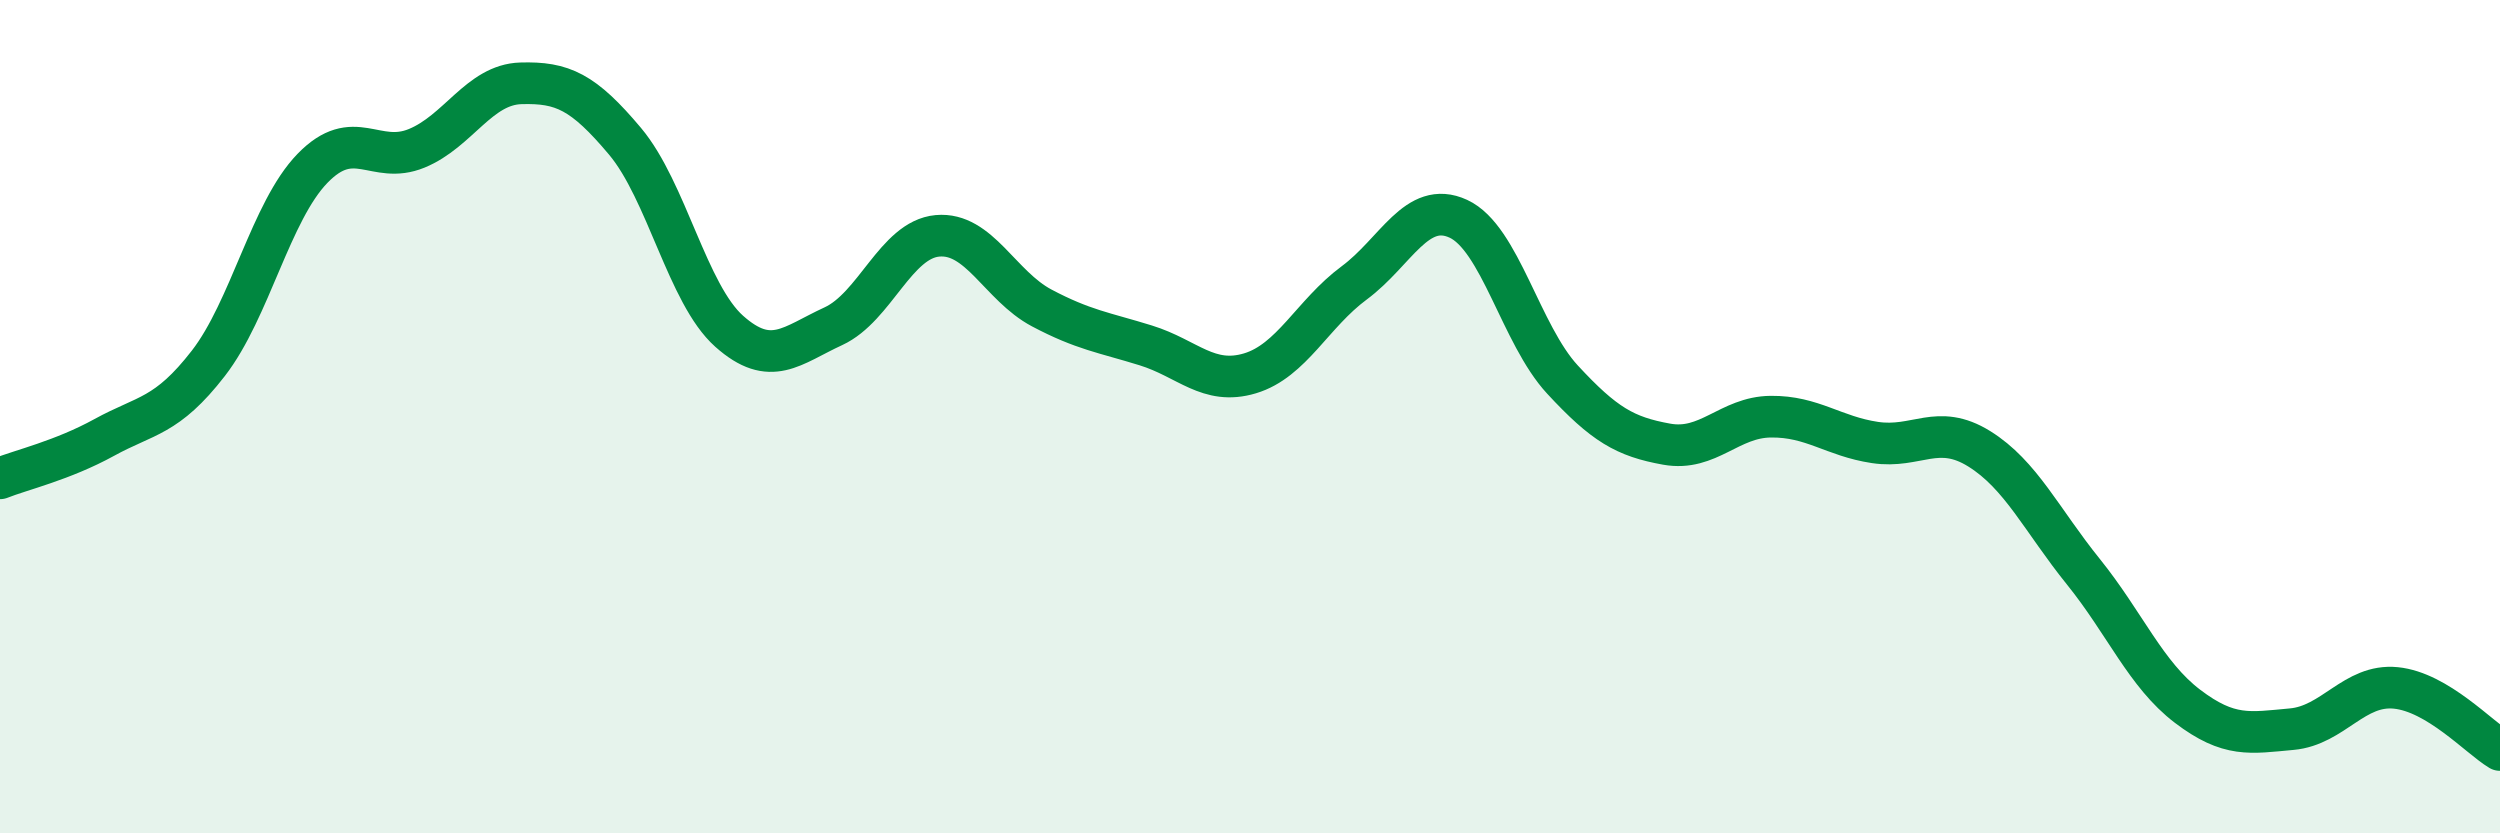 
    <svg width="60" height="20" viewBox="0 0 60 20" xmlns="http://www.w3.org/2000/svg">
      <path
        d="M 0,11.48 C 0.5,11.28 1.5,11.05 2.5,10.5 C 3.5,9.95 4,10.01 5,8.72 C 6,7.43 6.5,5.07 7.5,4.04 C 8.5,3.01 9,3.97 10,3.56 C 11,3.15 11.5,2.03 12.5,2 C 13.5,1.97 14,2.2 15,3.39 C 16,4.58 16.5,7.06 17.5,7.95 C 18.5,8.84 19,8.29 20,7.83 C 21,7.37 21.5,5.75 22.5,5.66 C 23.5,5.57 24,6.86 25,7.39 C 26,7.92 26.5,7.98 27.5,8.29 C 28.5,8.6 29,9.26 30,8.96 C 31,8.66 31.5,7.53 32.5,6.79 C 33.5,6.05 34,4.79 35,5.25 C 36,5.71 36.5,8.03 37.5,9.11 C 38.5,10.19 39,10.48 40,10.66 C 41,10.84 41.5,10.01 42.5,10 C 43.5,9.99 44,10.47 45,10.62 C 46,10.77 46.5,10.15 47.5,10.77 C 48.5,11.39 49,12.48 50,13.72 C 51,14.96 51.5,16.19 52.5,16.95 C 53.5,17.71 54,17.59 55,17.5 C 56,17.41 56.5,16.41 57.5,16.51 C 58.5,16.61 59.5,17.7 60,18L60 20L0 20Z"
        fill="#008740"
        opacity="0.1"
        stroke-linecap="round"
        stroke-linejoin="round"
      />
      <path
        d="M 0,11.48 C 0.5,11.28 1.5,11.05 2.5,10.5 C 3.5,9.95 4,10.01 5,8.72 C 6,7.43 6.5,5.07 7.5,4.04 C 8.5,3.01 9,3.97 10,3.56 C 11,3.15 11.5,2.03 12.5,2 C 13.5,1.97 14,2.2 15,3.39 C 16,4.58 16.5,7.06 17.5,7.95 C 18.5,8.84 19,8.29 20,7.83 C 21,7.37 21.5,5.75 22.5,5.66 C 23.5,5.57 24,6.86 25,7.39 C 26,7.92 26.5,7.98 27.5,8.29 C 28.5,8.6 29,9.26 30,8.96 C 31,8.66 31.5,7.53 32.5,6.79 C 33.5,6.05 34,4.79 35,5.25 C 36,5.71 36.5,8.03 37.5,9.11 C 38.5,10.19 39,10.48 40,10.66 C 41,10.84 41.5,10.01 42.5,10 C 43.5,9.99 44,10.47 45,10.62 C 46,10.77 46.5,10.15 47.5,10.77 C 48.5,11.39 49,12.48 50,13.72 C 51,14.96 51.5,16.19 52.5,16.95 C 53.5,17.71 54,17.59 55,17.5 C 56,17.41 56.5,16.41 57.5,16.51 C 58.5,16.61 59.5,17.7 60,18"
        stroke="#008740"
        stroke-width="1"
        fill="none"
        stroke-linecap="round"
        stroke-linejoin="round"
      />
    </svg>
  